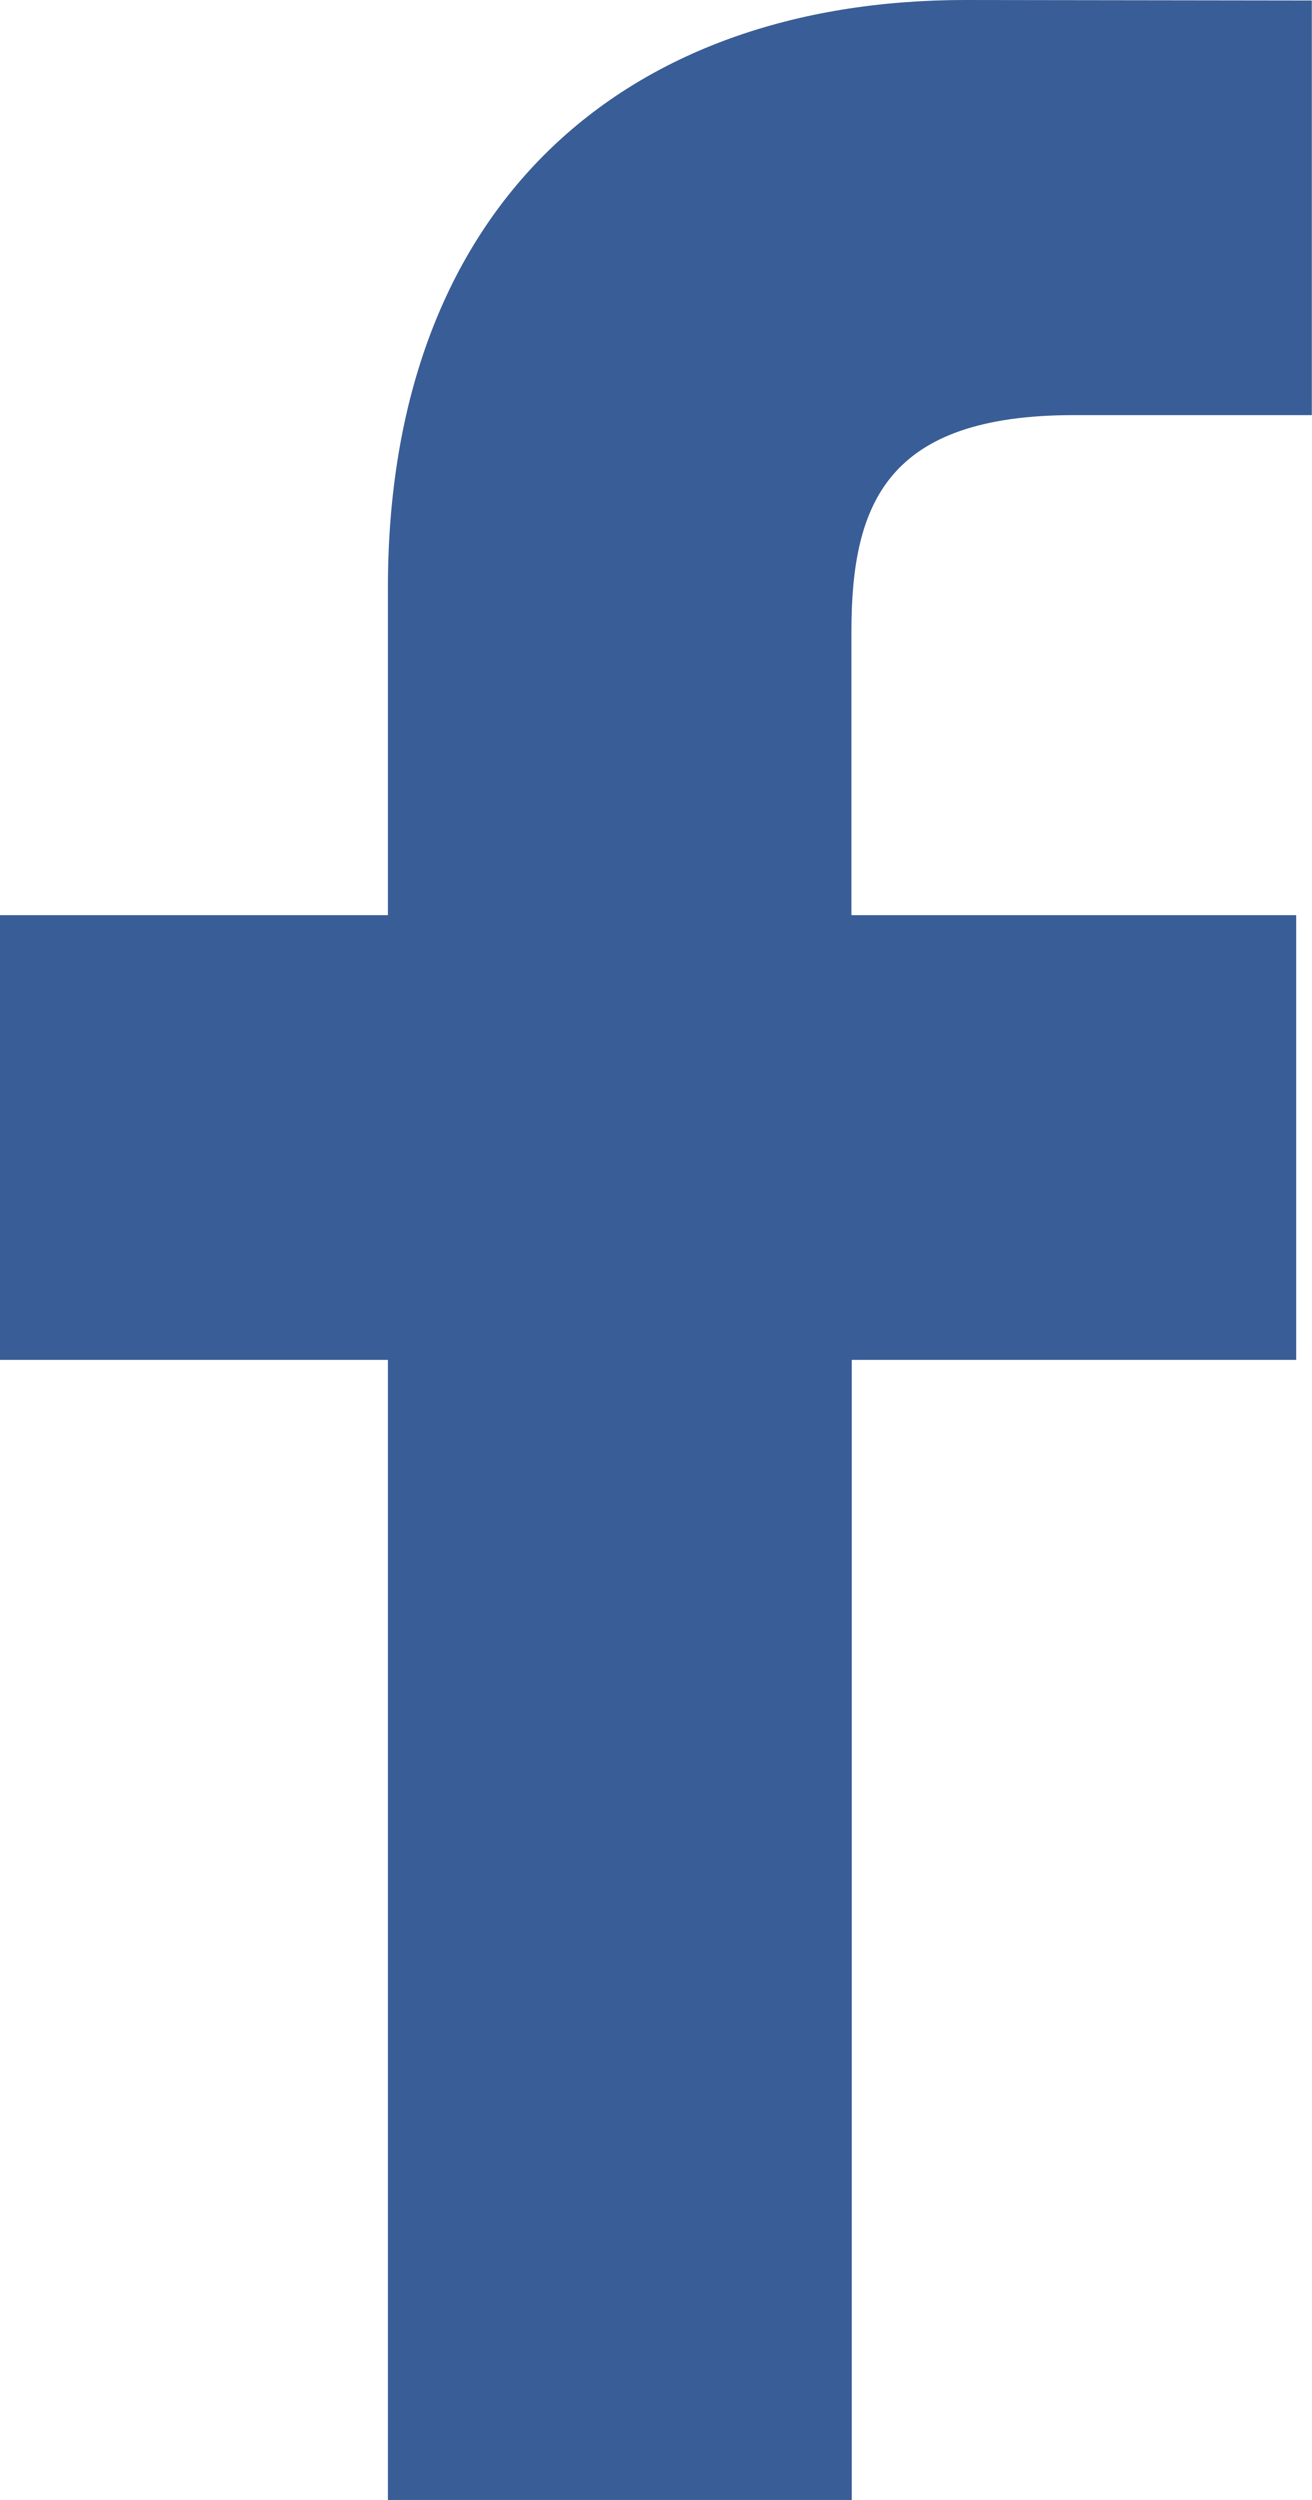 <svg width="21" height="40" viewBox="0 0 21 40" fill="none" xmlns="http://www.w3.org/2000/svg">
<path fill-rule="evenodd" clip-rule="evenodd" d="M20.996 6.642H17.19C14.208 6.642 13.628 8.041 13.628 10.105V14.643H20.747V21.759H13.633V40.008H6.209V21.759H0V14.643H6.209V9.401C6.209 3.313 9.964 0 15.451 0L20.997 0.008V6.642H20.996Z" fill="#395D96"/>
</svg>
